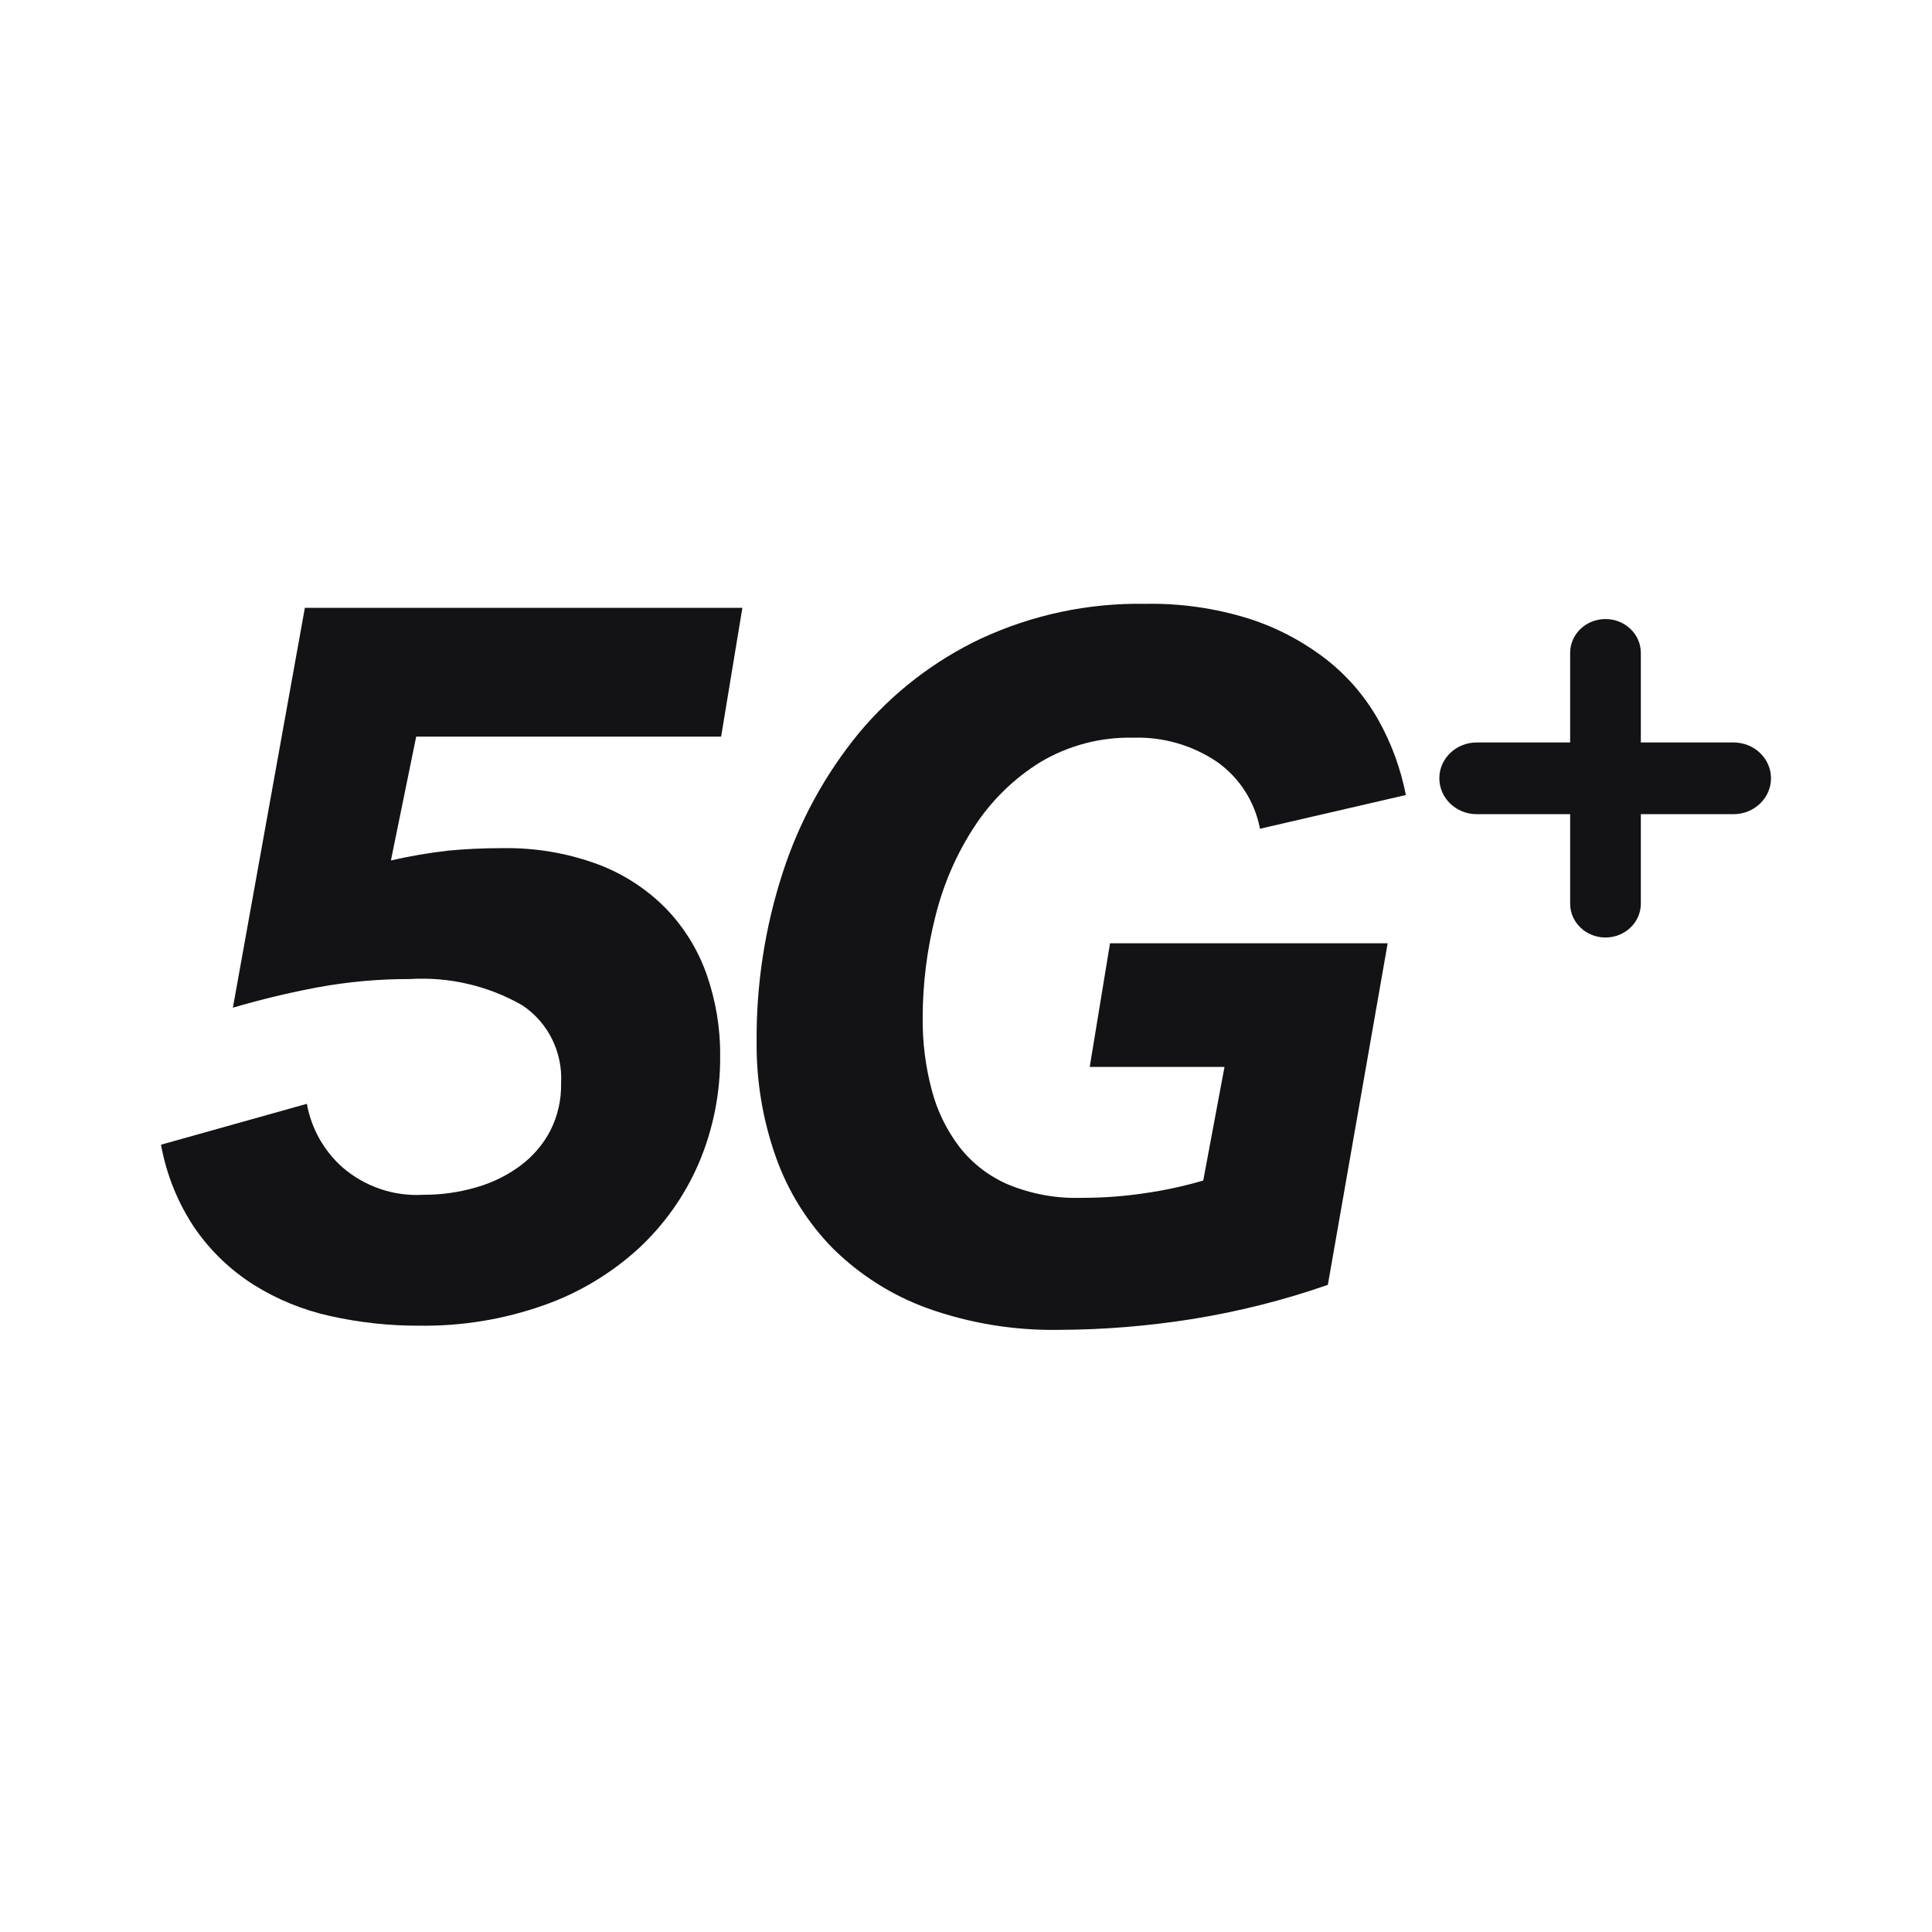 <svg width="24" height="24" viewBox="0 0 24 24" fill="none" xmlns="http://www.w3.org/2000/svg">
<path fill-rule="evenodd" clip-rule="evenodd" d="M15.211 13.254H13.537L13.789 11.718H17.238L16.495 15.961C15.944 16.153 15.378 16.295 14.803 16.387C14.259 16.473 13.711 16.518 13.161 16.52C12.604 16.53 12.05 16.44 11.525 16.253C11.084 16.094 10.683 15.84 10.348 15.51C10.031 15.188 9.789 14.8 9.638 14.373C9.475 13.912 9.394 13.426 9.399 12.938C9.394 12.223 9.504 11.513 9.725 10.835C9.93 10.204 10.25 9.618 10.669 9.107C11.084 8.609 11.602 8.209 12.185 7.933C12.826 7.636 13.525 7.488 14.23 7.501C14.665 7.493 15.098 7.555 15.514 7.685C15.859 7.795 16.182 7.965 16.47 8.187C16.733 8.391 16.953 8.646 17.118 8.936C17.283 9.228 17.4 9.546 17.464 9.876L15.652 10.295C15.588 9.958 15.396 9.659 15.117 9.463C14.811 9.257 14.448 9.152 14.079 9.164C13.673 9.154 13.271 9.26 12.921 9.469C12.594 9.672 12.315 9.945 12.104 10.269C11.88 10.611 11.717 10.989 11.619 11.387C11.515 11.798 11.462 12.22 11.462 12.644C11.459 12.949 11.497 13.252 11.576 13.546C11.643 13.802 11.761 14.042 11.921 14.251C12.081 14.455 12.289 14.614 12.525 14.715C12.81 14.832 13.116 14.889 13.424 14.88C13.69 14.881 13.954 14.862 14.217 14.823C14.464 14.788 14.708 14.735 14.947 14.665L15.211 13.254ZM2.893 12.518C3.243 12.415 3.598 12.33 3.957 12.263C4.332 12.195 4.713 12.161 5.095 12.162C5.58 12.133 6.062 12.245 6.485 12.486C6.808 12.699 6.992 13.07 6.97 13.458C6.974 13.661 6.929 13.861 6.838 14.042C6.75 14.212 6.625 14.359 6.473 14.474C6.308 14.598 6.123 14.69 5.925 14.747C5.709 14.811 5.484 14.843 5.259 14.842C4.892 14.864 4.531 14.741 4.252 14.499C4.022 14.294 3.867 14.017 3.812 13.712L2 14.22C2.068 14.596 2.213 14.953 2.427 15.268C2.621 15.545 2.867 15.78 3.151 15.96C3.444 16.143 3.765 16.274 4.101 16.348C4.464 16.429 4.836 16.47 5.208 16.468C5.735 16.476 6.259 16.39 6.756 16.214C7.191 16.061 7.591 15.821 7.933 15.509C8.253 15.212 8.508 14.851 8.681 14.449C8.86 14.028 8.95 13.573 8.946 13.115C8.949 12.769 8.891 12.425 8.776 12.098C8.667 11.791 8.493 11.512 8.266 11.279C8.026 11.037 7.736 10.851 7.417 10.733C7.04 10.595 6.641 10.529 6.24 10.536C5.997 10.536 5.773 10.547 5.567 10.567C5.328 10.594 5.091 10.635 4.856 10.689L5.17 9.151H8.958L9.222 7.551H3.787L2.893 12.518Z" fill="#131316"/>
<path d="M20.383 9.223V8.11C20.383 7.878 20.186 7.69 19.944 7.69C19.701 7.69 19.505 7.878 19.505 8.11V9.223H18.345C18.088 9.223 17.88 9.422 17.88 9.668C17.88 9.914 18.088 10.114 18.345 10.114H19.505V11.226C19.505 11.458 19.701 11.646 19.944 11.646C20.186 11.646 20.383 11.458 20.383 11.226V10.114H21.534C21.791 10.114 22 9.914 22 9.668C22 9.422 21.791 9.223 21.534 9.223H20.383Z" fill="#131316"/>
</svg>
